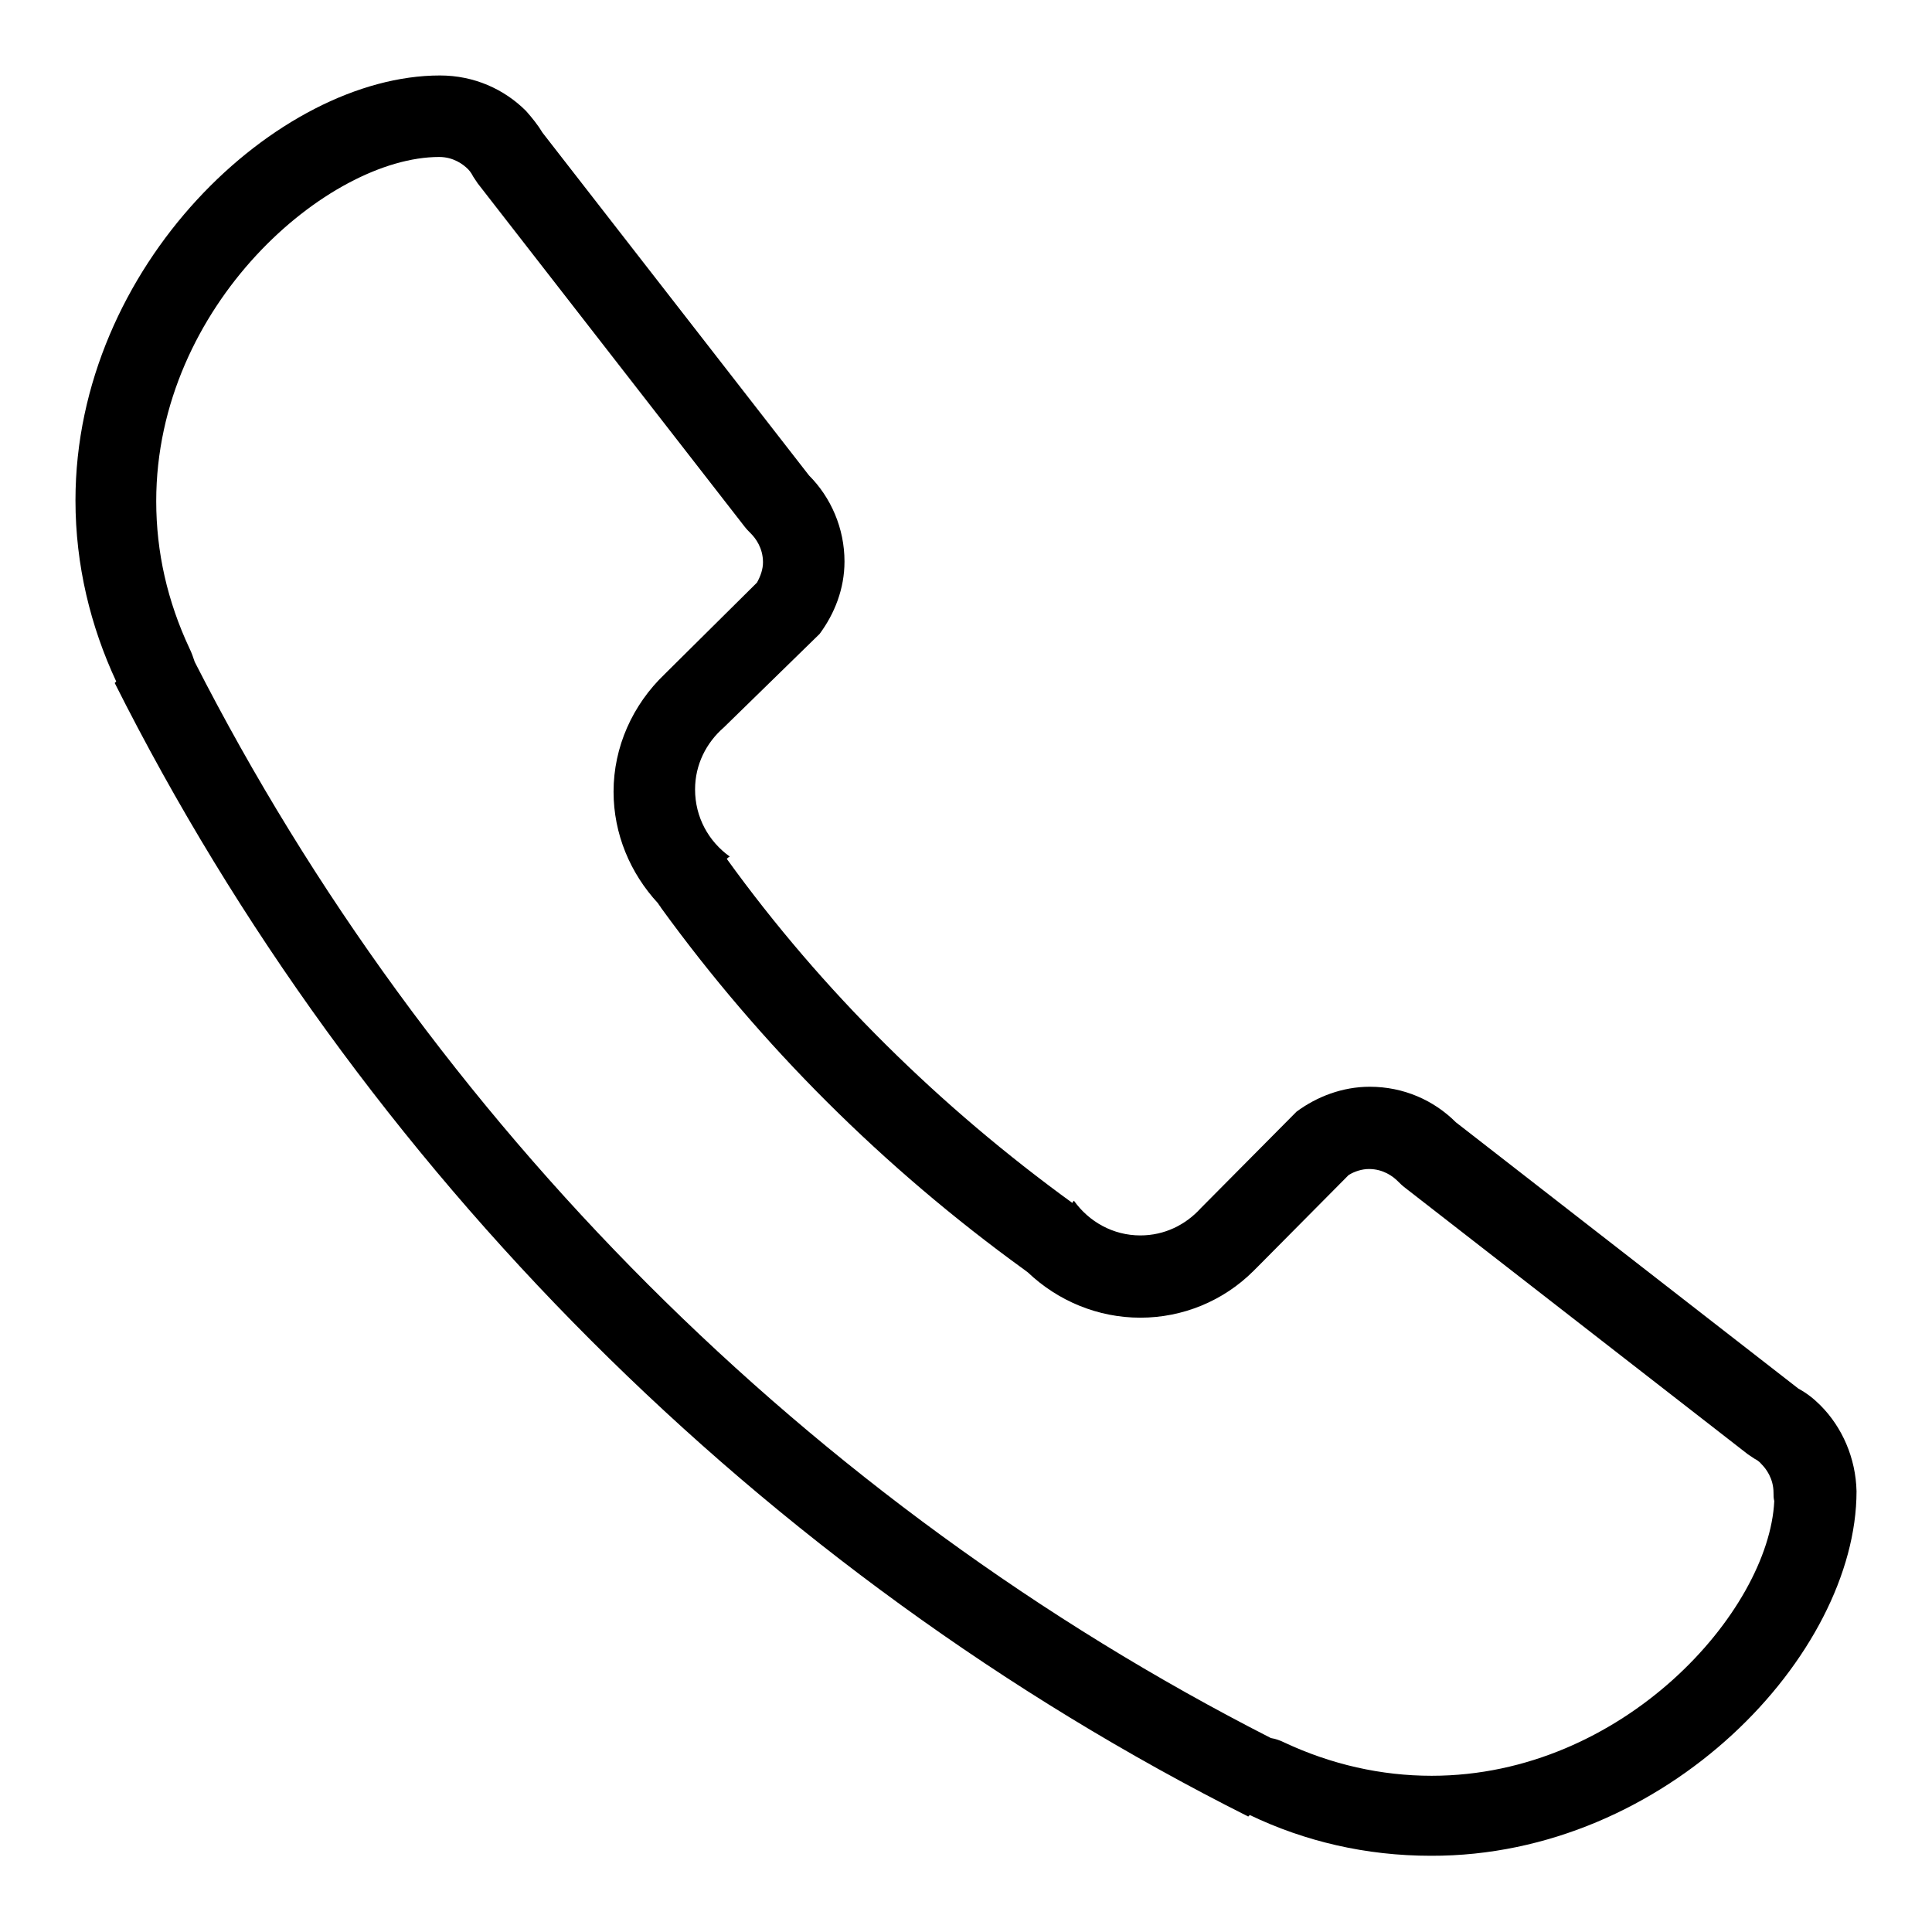 <?xml version="1.0" encoding="utf-8"?>
<!-- Svg Vector Icons : http://www.onlinewebfonts.com/icon -->
<!DOCTYPE svg PUBLIC "-//W3C//DTD SVG 1.1//EN" "http://www.w3.org/Graphics/SVG/1.1/DTD/svg11.dtd">
<svg version="1.1" xmlns="http://www.w3.org/2000/svg" xmlns:xlink="http://www.w3.org/1999/xlink" x="0px" y="0px" viewBox="0 0 256 256" enable-background="new 0 0 256 256" xml:space="preserve">
<g> <path fill="#000000" d="M246,197.6L246,197.6c-0.1-4.4-1.9-8.5-4.8-11.4c-0.9-0.9-1.8-1.6-2.9-2.2l-45.4-35.3 c-2.9-2.9-6.9-4.7-11.4-4.7c-3.6,0-7,1.3-9.7,3.3l-12.7,12.8l0,0c-2,2.2-4.8,3.6-8,3.6c-3.6,0-6.8-1.8-8.8-4.6 c-0.1,0.1-0.2,0.2-0.2,0.3c-17.5-12.7-33.1-28-45.8-45.6c0.1-0.1,0.2-0.2,0.4-0.3c-2.8-2-4.6-5.2-4.6-8.9c0-3.3,1.5-6.2,3.8-8.2 l0,0L108.6,84c2-2.7,3.3-6,3.3-9.6c0-4.4-1.8-8.5-4.7-11.4L71.9,17.6c-0.6-1-1.4-2-2.2-2.9c-2.9-2.9-6.9-4.7-11.4-4.7 C36.8,10,10,35.2,10,66.3c0,8.6,2,16.7,5.4,24l-0.2,0.2c32.3,64.3,85.9,117.9,150.2,150.2l0.2-0.2c7.3,3.5,15.4,5.4,24,5.4 C220.8,246,246,219.2,246,197.6C246,197.7,246,197.7,246,197.6 M189.7,235.3c-6.7,0-13.3-1.5-19.5-4.4c-0.6-0.3-1.2-0.5-1.8-0.6 c-61-31.1-111.5-81.6-142.6-142.6c-0.2-0.6-0.4-1.2-0.7-1.8c-2.9-6.2-4.4-12.7-4.4-19.5c0-26,22.8-45.6,37.5-45.6 c1.9,0,3.2,1,3.8,1.6c0.1,0.1,0.4,0.4,0.7,1c0.2,0.3,0.4,0.6,0.6,0.9l35.3,45.4c0.3,0.4,0.6,0.7,0.9,1c0.6,0.6,1.6,1.9,1.6,3.8 c0,0.9-0.3,1.8-0.8,2.7l-12,11.9c-0.1,0.1-0.1,0.1-0.2,0.2c-4.3,4.1-6.8,9.7-6.8,15.6c0,5.6,2.2,10.8,5.9,14.8 c0.1,0.2,0.3,0.4,0.4,0.6c13.2,18.2,29.4,34.4,48.2,48c0.1,0.1,0.3,0.2,0.4,0.3c4,3.8,9.3,6,14.9,6c5.6,0,11-2.2,15-6.2 c0.2-0.2,0.4-0.4,0.6-0.6l12-12.1c0.8-0.5,1.8-0.8,2.7-0.8c1.9,0,3.2,1,3.8,1.6c0.3,0.3,0.6,0.6,1,0.9l45.4,35.3 c0.3,0.2,0.6,0.4,0.9,0.6c0.6,0.3,0.8,0.6,0.9,0.7c0.6,0.6,1.6,1.9,1.6,3.8c0,0.4,0,0.7,0.1,1.1 C234.4,213.5,215.1,235.3,189.7,235.3"/></g>
</svg>
